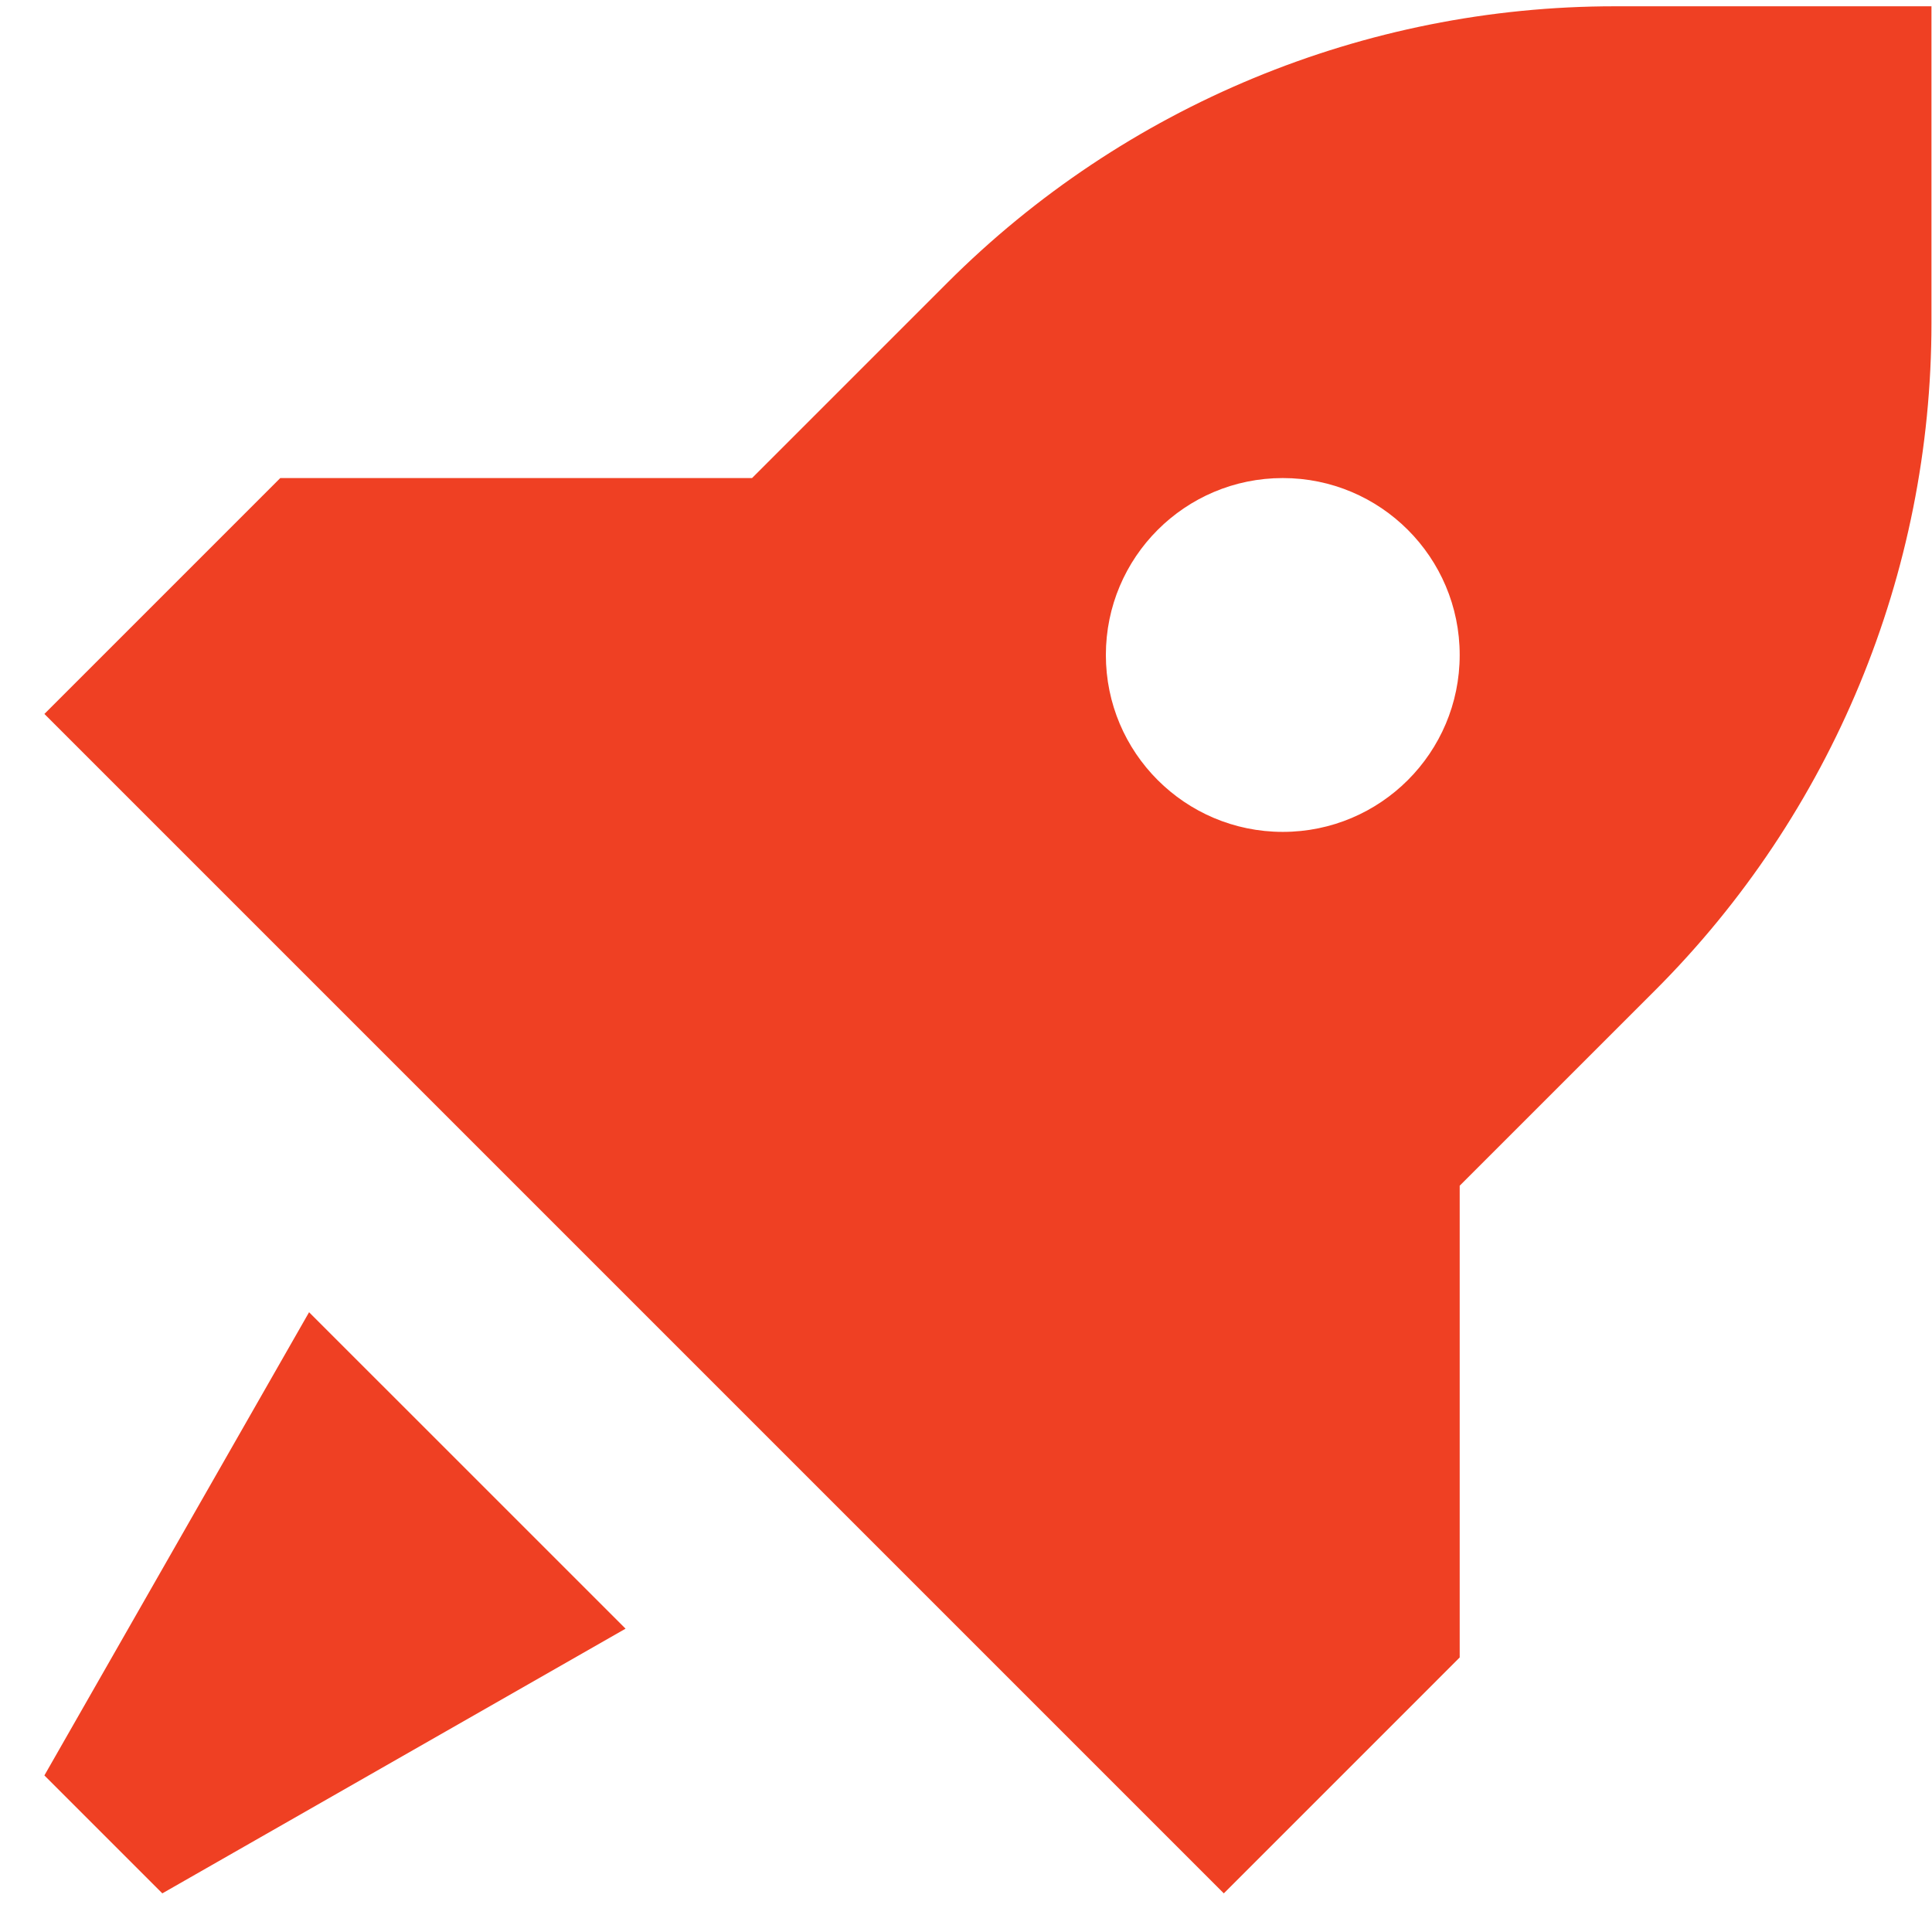 <svg width="43" height="43" viewBox="0 0 43 43" fill="none" xmlns="http://www.w3.org/2000/svg">
<g id="rocket-svgrepo-com (1) 1" clip-path="url(#clip0_2671_1803)">
<path id="Vector" fill-rule="evenodd" clip-rule="evenodd" d="M27.238 42.14L32.488 36.89V26.39L36.838 22.041C40.776 18.103 42.988 12.761 42.988 7.192V0.14H35.937C30.367 0.14 25.026 2.353 21.087 6.291L16.738 10.64H6.238L0.988 15.89L27.238 42.14ZM28.551 18.515C30.725 18.515 32.488 16.752 32.488 14.578C32.488 12.403 30.725 10.64 28.551 10.64C26.376 10.64 24.613 12.403 24.613 14.578C24.613 16.752 26.376 18.515 28.551 18.515Z" fill="#EF4023"/>
<path id="Vector_2" d="M13.923 36.249L6.879 29.206L0.988 39.515L3.613 42.14L13.923 36.249Z" fill="#EF4023"/>
</g>
<defs>
<clipPath id="clip0_2671_1803">
<rect width="42" height="42" fill="white" transform="translate(0.988 0.14)"/>
</clipPath>
</defs>
</svg>
